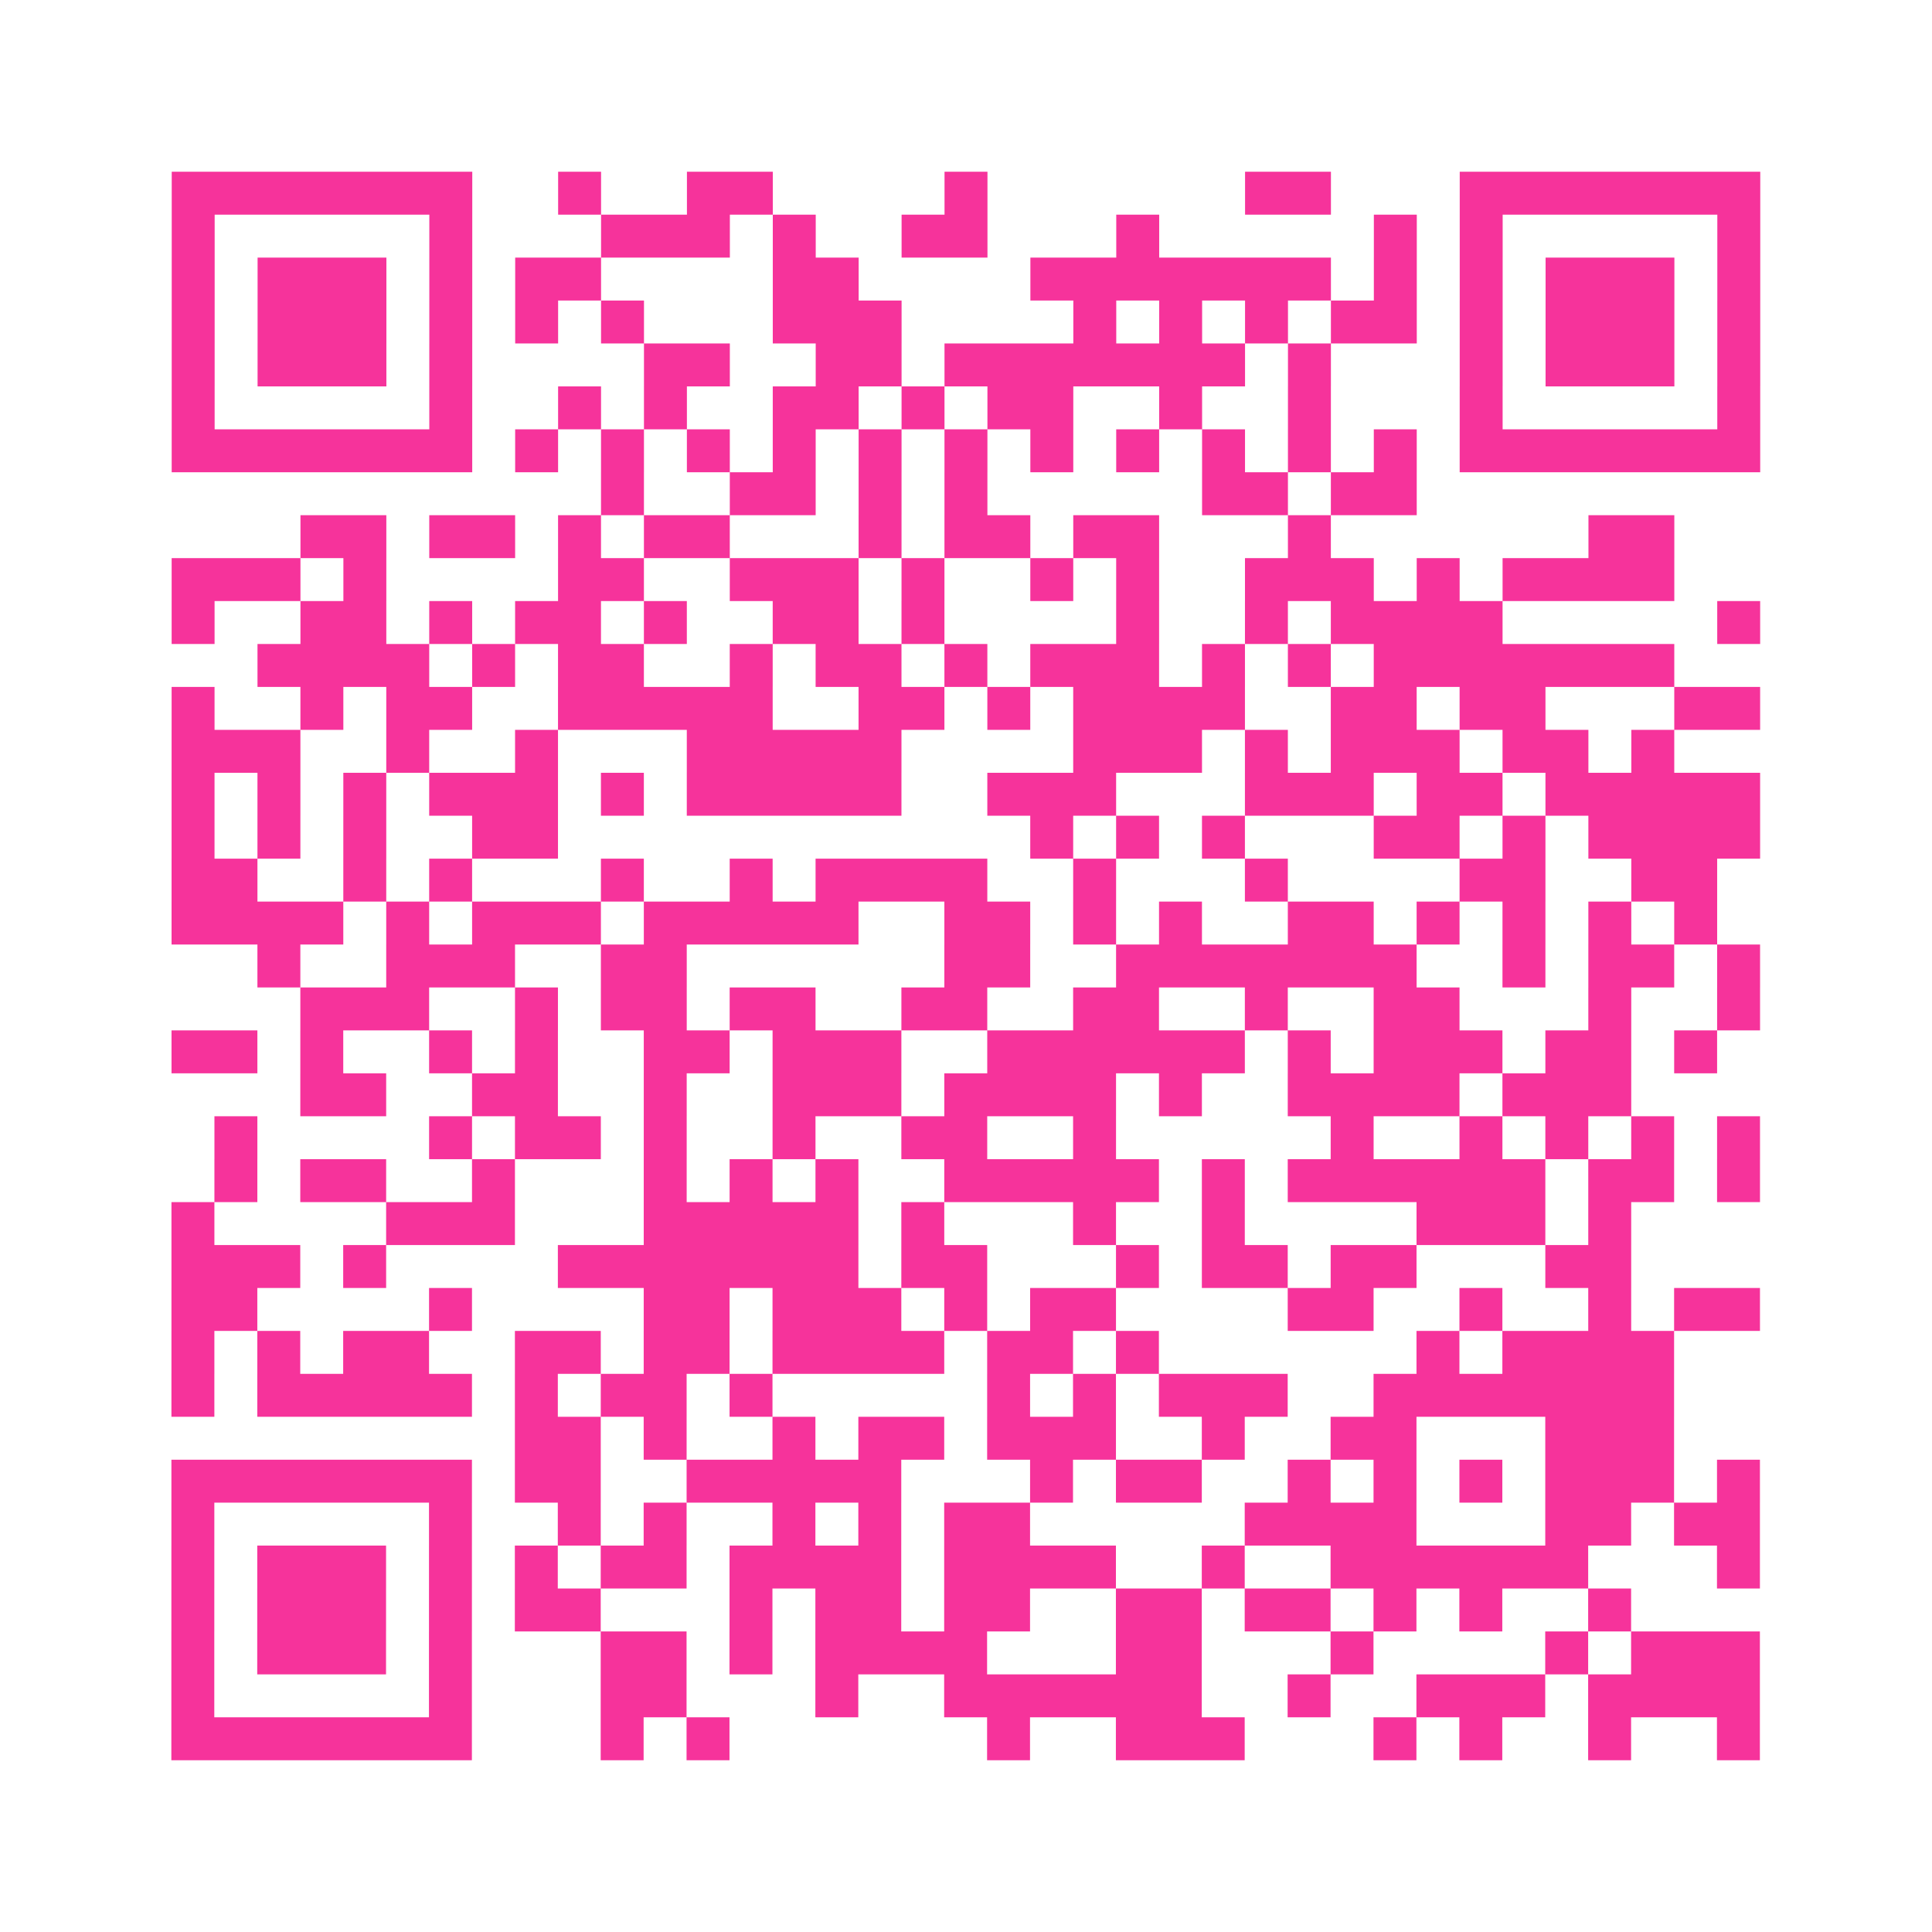 <?xml version="1.0" encoding="UTF-8"?>
<svg xmlns="http://www.w3.org/2000/svg" viewBox="0 0 45 45" class="pyqrcode"><path fill="transparent" d="M0 0h45v45h-45z"/><path stroke="#f6339b" class="pyqrline" d="M4 4.5h7m2 0h1m2 0h2m4 0h1m6 0h2m3 0h7m-37 1h1m5 0h1m3 0h3m1 0h1m2 0h2m3 0h1m5 0h1m1 0h1m5 0h1m-37 1h1m1 0h3m1 0h1m1 0h2m4 0h2m4 0h7m1 0h1m1 0h1m1 0h3m1 0h1m-37 1h1m1 0h3m1 0h1m1 0h1m1 0h1m3 0h3m4 0h1m1 0h1m1 0h1m1 0h2m1 0h1m1 0h3m1 0h1m-37 1h1m1 0h3m1 0h1m4 0h2m2 0h2m1 0h7m1 0h1m3 0h1m1 0h3m1 0h1m-37 1h1m5 0h1m2 0h1m1 0h1m2 0h2m1 0h1m1 0h2m2 0h1m2 0h1m3 0h1m5 0h1m-37 1h7m1 0h1m1 0h1m1 0h1m1 0h1m1 0h1m1 0h1m1 0h1m1 0h1m1 0h1m1 0h1m1 0h1m1 0h7m-27 1h1m2 0h2m1 0h1m1 0h1m5 0h2m1 0h2m-26 1h2m1 0h2m1 0h1m1 0h2m3 0h1m1 0h2m1 0h2m3 0h1m6 0h2m-35 1h3m1 0h1m4 0h2m2 0h3m1 0h1m2 0h1m1 0h1m2 0h3m1 0h1m1 0h4m-35 1h1m2 0h2m1 0h1m1 0h2m1 0h1m2 0h2m1 0h1m4 0h1m2 0h1m1 0h4m5 0h1m-35 1h4m1 0h1m1 0h2m2 0h1m1 0h2m1 0h1m1 0h3m1 0h1m1 0h1m1 0h7m-35 1h1m2 0h1m1 0h2m2 0h5m2 0h2m1 0h1m1 0h4m2 0h2m1 0h2m3 0h2m-37 1h3m2 0h1m2 0h1m3 0h5m4 0h3m1 0h1m1 0h3m1 0h2m1 0h1m-35 1h1m1 0h1m1 0h1m1 0h3m1 0h1m1 0h5m2 0h3m3 0h3m1 0h2m1 0h5m-37 1h1m1 0h1m1 0h1m2 0h2m11 0h1m1 0h1m1 0h1m3 0h2m1 0h1m1 0h4m-37 1h2m2 0h1m1 0h1m3 0h1m2 0h1m1 0h4m2 0h1m3 0h1m4 0h2m2 0h2m-36 1h4m1 0h1m1 0h3m1 0h5m2 0h2m1 0h1m1 0h1m2 0h2m1 0h1m1 0h1m1 0h1m1 0h1m-34 1h1m2 0h3m2 0h2m6 0h2m2 0h7m2 0h1m1 0h2m1 0h1m-34 1h3m2 0h1m1 0h2m1 0h2m2 0h2m2 0h2m2 0h1m2 0h2m3 0h1m2 0h1m-37 1h2m1 0h1m2 0h1m1 0h1m2 0h2m1 0h3m2 0h6m1 0h1m1 0h3m1 0h2m1 0h1m-33 1h2m2 0h2m2 0h1m2 0h3m1 0h4m1 0h1m2 0h4m1 0h3m-33 1h1m4 0h1m1 0h2m1 0h1m2 0h1m2 0h2m2 0h1m5 0h1m2 0h1m1 0h1m1 0h1m1 0h1m-36 1h1m1 0h2m2 0h1m3 0h1m1 0h1m1 0h1m2 0h5m1 0h1m1 0h6m1 0h2m1 0h1m-37 1h1m4 0h3m3 0h5m1 0h1m3 0h1m2 0h1m4 0h3m1 0h1m-34 1h3m1 0h1m4 0h7m1 0h2m3 0h1m1 0h2m1 0h2m3 0h2m-34 1h2m4 0h1m4 0h2m1 0h3m1 0h1m1 0h2m4 0h2m2 0h1m2 0h1m1 0h2m-37 1h1m1 0h1m1 0h2m2 0h2m1 0h2m1 0h4m1 0h2m1 0h1m6 0h1m1 0h4m-35 1h1m1 0h5m1 0h1m1 0h2m1 0h1m5 0h1m1 0h1m1 0h3m2 0h7m-27 1h2m1 0h1m2 0h1m1 0h2m1 0h3m2 0h1m2 0h2m3 0h3m-35 1h7m1 0h2m2 0h5m3 0h1m1 0h2m2 0h1m1 0h1m1 0h1m1 0h3m1 0h1m-37 1h1m5 0h1m2 0h1m1 0h1m2 0h1m1 0h1m1 0h2m5 0h4m3 0h2m1 0h2m-37 1h1m1 0h3m1 0h1m1 0h1m1 0h2m1 0h4m1 0h4m2 0h1m2 0h6m3 0h1m-37 1h1m1 0h3m1 0h1m1 0h2m3 0h1m1 0h2m1 0h2m2 0h2m1 0h2m1 0h1m1 0h1m2 0h1m-34 1h1m1 0h3m1 0h1m3 0h2m1 0h1m1 0h4m3 0h2m3 0h1m4 0h1m1 0h3m-37 1h1m5 0h1m3 0h2m3 0h1m2 0h6m2 0h1m2 0h3m1 0h4m-37 1h7m3 0h1m1 0h1m6 0h1m2 0h3m3 0h1m1 0h1m2 0h1m2 0h1"/></svg>
